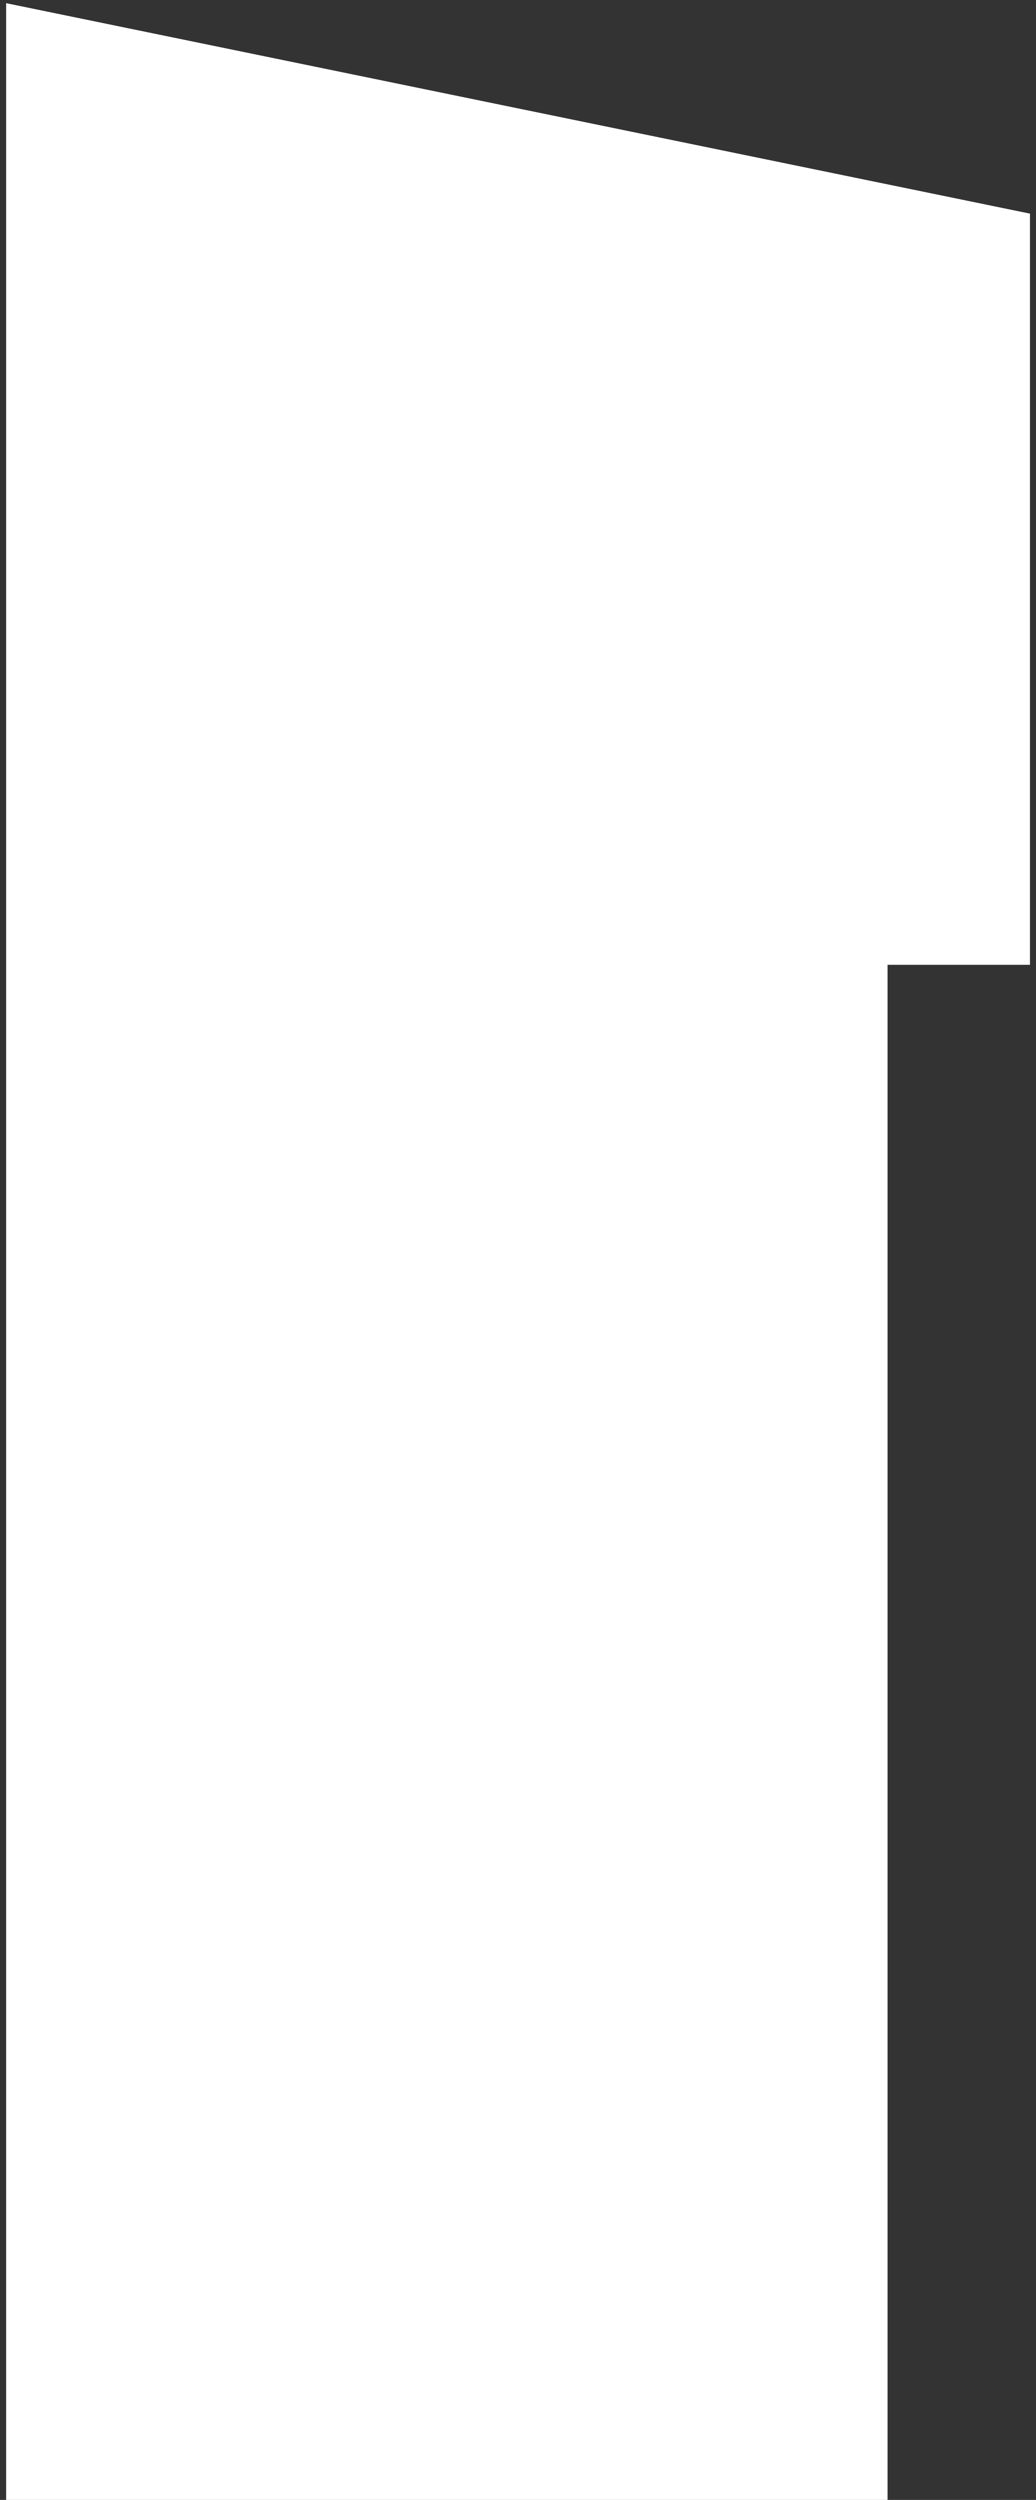 <?xml version="1.0" encoding="UTF-8"?> <svg xmlns="http://www.w3.org/2000/svg" id="Слой_1" data-name="Слой 1" viewBox="0 0 101.19 243.98"><rect x="0" y="0" width="101.19" height="243.98" fill="#333333" stroke="none"/> <defs> <style>.cls-1{fill:#fff;}</style> </defs> <polyline class="cls-1" points="86.69 243.98 86.69 94.16 100.6 94.16 100.6 20.85 0.6 0.31 0.6 243.98"></polyline> </svg> 